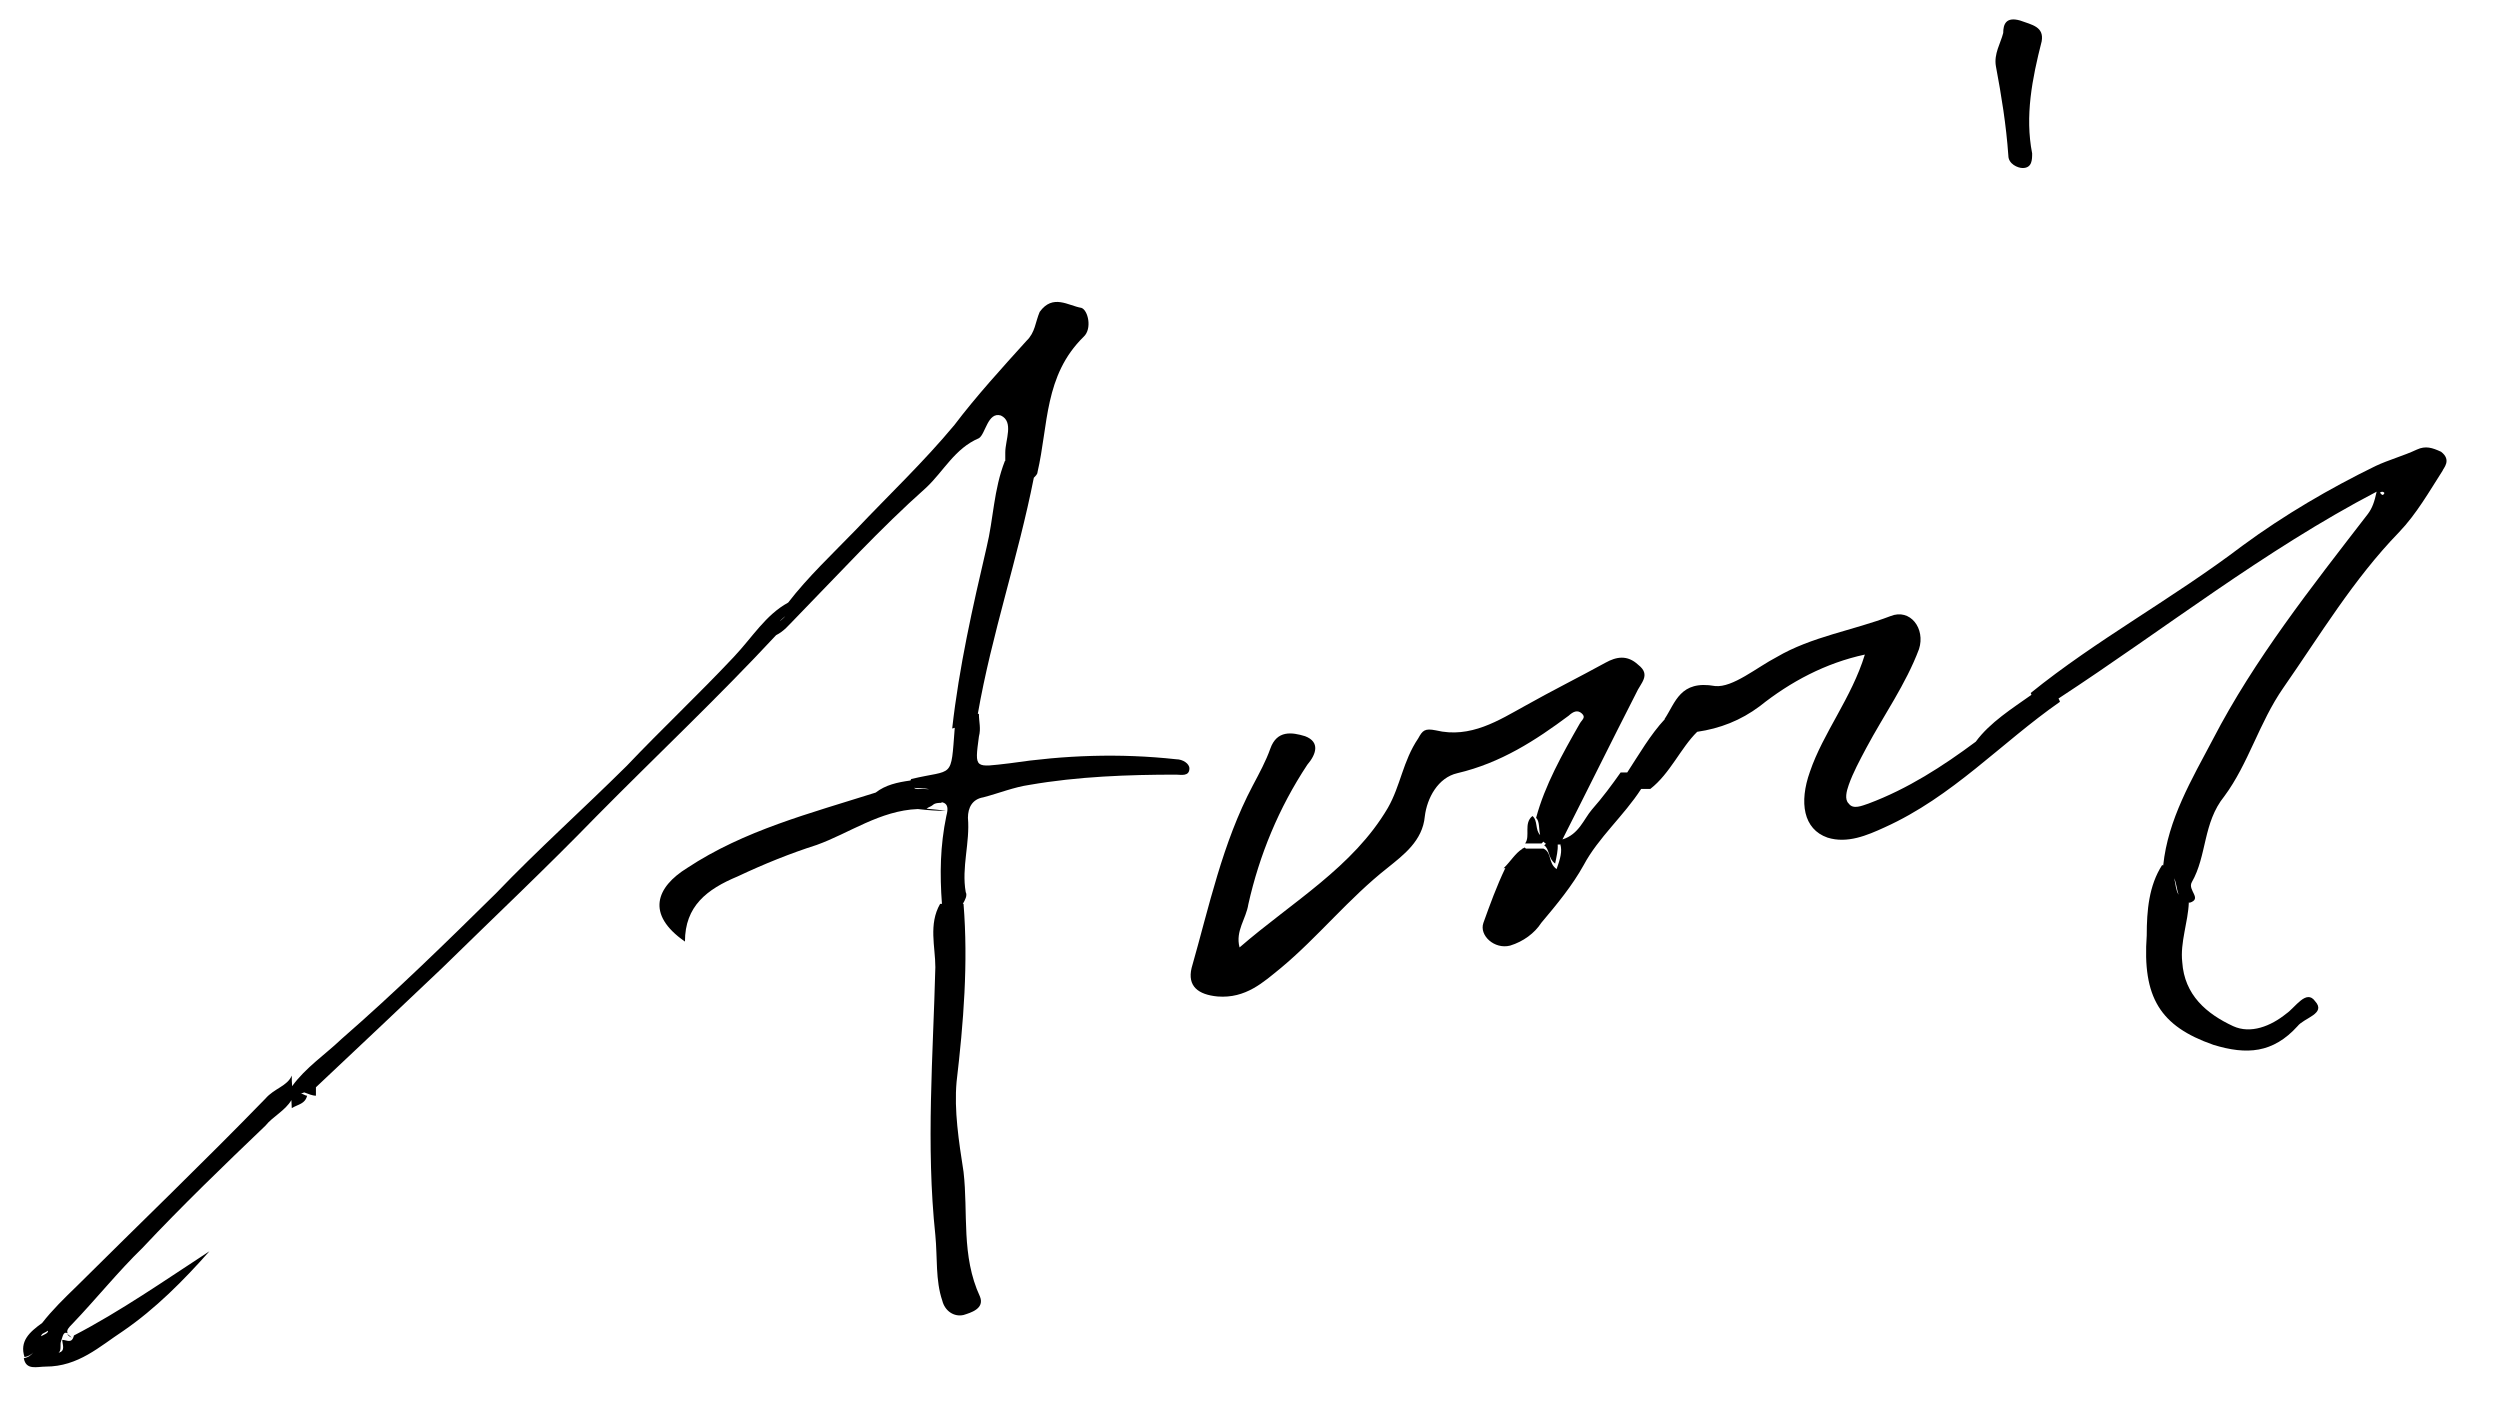 <?xml version="1.0" encoding="utf-8"?>
<!-- Generator: Adobe Illustrator 27.0.1, SVG Export Plug-In . SVG Version: 6.00 Build 0)  -->
<svg version="1.1" id="Layer_1" xmlns="http://www.w3.org/2000/svg" xmlns:xlink="http://www.w3.org/1999/xlink" x="0px" y="0px"
	 viewBox="0 0 682.9 383.8" style="enable-background:new 0 0 682.9 383.8;" xml:space="preserve">
<style type="text/css">
	.st0{fill:#000000;}
</style>
<g>
	<path class="st0" d="M666.8,123.4c-2.4-1.1-4.2-1.7-6.6-0.6c-3.6,1.7-7.7,2.8-11.3,4.5c-12.5,6.1-25,13.4-36.4,21.8
		c-19.1,14.5-39.9,25.7-57.8,40.2c0.1,0.2,0.2,0.4,0.2,0.5c-5.2,3.7-11.3,7.5-15.2,12.8c-9,6.7-18.6,12.9-29.3,16.9
		c-1.8,0.6-4.2,1.7-5.4,0c-1.2-1.1-0.6-3.4,0-5.1c1.2-3.4,3-6.7,4.8-10.1c4.8-9,10.8-17.4,14.4-27c1.8-5.6-2.4-11.2-7.8-9
		c-10.2,3.9-21.6,5.6-31.1,11.2c-5.4,2.8-12,8.4-16.8,7.9c-9.6-1.7-10.8,4.5-13.8,9c0,0,0.1,0,0.1,0c-4,4.3-7.1,9.7-10.3,14.6h-1.8
		c-2.4,3.4-4.9,6.8-7.9,10.2c-2.2,2.6-3.5,6.7-8,8.1c6.8-13.4,13.2-26.4,20.1-39.9c1.2-2.8,4.2-5,0.6-7.8c-3-2.8-6-2.2-8.9-0.6
		c-7.1,3.9-14.9,7.8-22,11.8c-7.1,3.9-14.9,9-24.4,6.7c-3-0.6-3.6,0-4.8,2.2c-4.2,6.2-4.8,12.9-8.3,19
		c-9.5,16.2-26.2,25.7-40.5,38.1c-1.2-4.5,1.8-7.8,2.4-11.8c3-13.4,8.3-26.3,16.1-38.1c2.4-2.8,3.6-6.2-0.6-7.8
		c-3.6-1.1-7.7-1.7-9.5,3.4c-1.2,3.4-3,6.7-4.8,10.1c-8.3,15.7-11.9,33-16.7,49.8c-1.2,5,1.8,7.3,7.1,7.8c7.7,0.6,12.5-3.9,17.3-7.8
		c10.1-8.4,18.5-19,29.2-27.4c4.2-3.4,9.5-7.3,10.1-14c0.6-5,3.6-10.6,8.9-11.8c11.9-2.8,21.4-9,30.4-15.7c1.2-1.1,2.4-1.7,3.6-0.6
		c1.2,1.1,0,1.7-0.6,2.8c-4.8,8.4-9.5,16.8-11.9,25.7c1,1,0.7,2.9,1.1,4.7c-1.4-1.4-0.6-4-2.1-5.2c-2.5,2-0.5,5.5-2,7.5h4.5
		c0,0,0.2-0.2,0.5-0.5c0.2,0.2,0.4,0.4,0.7,0.6c-0.2,0.1-0.3,0.3-0.5,0.4c1.5,1,1,3.5,3,5c0.4-2,0.8-3.6,0.7-5.2c0.2,0,0.5,0,0.6,0
		c0,0,0-0.1,0.1-0.1c0.6,1.9,0,4-1,6.8c-2.4-1.7-1.2-4.5-3.6-5.6h-4.8c-0.1-0.1-0.2-0.2-0.3-0.3c-0.2,0.1-0.4,0.2-0.6,0.3
		c-0.1,0-0.1,0-0.1,0.1c-1.9,1.2-3,3.2-5.1,5.3c0.2,0,0.3-0.1,0.5-0.1c-2.4,5-4.2,10-6,15c-1.2,3.4,3,7.3,7.3,6.2
		c3.6-1.1,6.7-3.4,8.5-6.2c4.3-5.1,8.5-10.2,11.6-15.8c4-7.5,11-13.5,15.7-20.8h2.5c5.4-4.2,8.3-11.2,12.8-15.6
		c6.2-0.9,11.9-3.1,17.1-7c8.4-6.7,18-11.8,28.7-14.1c-3.6,11.8-11.4,21.4-15,32c-3,8.4-1.8,15.7,4.8,18c5.4,1.7,10.8-0.6,15.6-2.8
		c18.6-8.4,31.7-23,47.9-34.3c-0.1-0.4-0.3-0.7-0.4-0.9c28.9-18.9,56.1-40.4,86.9-56.5c-0.6,2.8-1.2,4.5-2.4,6.1
		c-15.5,20.1-31,39.7-42.3,61.5c-5.8,11-12.3,21.9-13.6,34.5c-0.1,0-0.2-0.1-0.3-0.1c-3.6,5.6-4.2,12.4-4.2,19.2
		c-1.2,16.9,3.6,24.8,18.2,29.9c9.1,2.8,16.3,2.3,23-5.1c1.8-2.3,7.9-3.4,4.8-6.8c-2.4-3.4-5.4,1.7-7.9,3.4
		c-4.2,3.4-9.7,5.6-14.5,3.4c-7.3-3.4-13.3-8.5-13.9-17.5c-0.6-5.4,1.6-10.9,1.8-16.3c0.1,0,0.1,0,0.2,0.1c3.6-1.1-0.6-3.4,0.6-5.6
		c4.2-7.3,3-16.2,8.9-23.5c6.6-8.9,9.5-20.1,16.1-29.6c10.1-14.5,19.1-29.6,31.6-42.5c4.8-5,8.3-11.2,11.9-16.8
		C667.4,127.9,669.8,125.7,666.8,123.4z M595.1,244.4c-0.8-1.3-0.8-3-1.2-4.5C594.5,241.2,594.6,242.9,595.1,244.4z M650.7,135.2
		l-0.6-0.6c0,0,0.6-0.6,1.2,0C651.3,135.2,650.7,135.2,650.7,135.2z"/>
	<path class="st0" d="M321.3,207.4c-15.6-1.7-30.6-1.1-45.5,1.1c-9.6,1.1-9.6,1.7-8.4-7.3c0.6-2.3,0-3.9,0-6.2c-0.1,0-0.2,0-0.3,0
		c3.8-21.8,11-42.7,15.3-64.5c0.5-0.5,1-1,1-1.5c3-12.9,1.8-26.4,12.6-37c2.4-2.2,1.2-7.3-0.6-7.9c-3.6-0.6-7.8-3.9-11.4,1.1
		c-1.2,2.8-1.2,5.6-3.6,7.9c-6.6,7.3-13.8,15.2-19.7,23c-8.4,10.1-17.9,19.1-26.9,28.6c-6.3,6.5-13.2,13-18.5,19.9
		c-6.2,3.4-9.7,9.4-14.9,14.9c-9.5,10.1-19.6,19.6-29.2,29.7c-11.9,11.8-24.4,23-35.7,34.8c-13.7,13.5-27.4,26.9-42.2,39.8
		c-4.4,4.2-9.9,7.9-13.5,12.9c-0.1-1-0.1-1.9-0.1-2.9c-1.2,2.9-4.8,3.5-7.2,6.3c-16.8,17.3-34.2,34-51.6,51.3
		c-3.3,3.2-6.6,6.4-9.4,10c-3.5,2.5-6.2,5-4.8,9.3c1.1-0.2,1.9-0.7,2.4-1.3c-0.6,0.8-1.4,1.4-2.6,1.6c0.6,3.4,3.6,2.3,6,2.3
		c0,0,0,0,0,0c8.9,0,14.7-5.5,21.1-9.7c8.9-6.1,16.6-13.9,23.6-21.8c-12.1,7.9-24.3,16.4-37,23c-0.6,2.4-1.9,1.2-3.2,1.2
		c0,1.1,1,3.1-1,3.5c0.9-0.6,0.3-2.3,0.7-3.2c0.5-1.4,0.6-2.7,1.8-2.1c-0.5-0.8,0.4-1.7,1.2-2.5c6.6-6.9,12.6-14.4,19.2-20.8
		c10.8-11.5,22.2-22.5,33.6-33.4c2-2.5,5.4-4.1,7.1-7c0,0.7,0.1,1.5,0.1,2.2c1.8-1.1,3.6-1.1,4.2-3.4c-0.6,0-1.2-0.6-1.8-0.6
		c0.3,0,0.7-0.2,1-0.3c1.1,0.4,2.2,0.9,3.2,0.9v-2.3c11.3-10.6,23.2-21.9,34.4-32.5c14.3-14,28.6-27.5,42.2-41.5
		c16.3-16.5,33.3-32.5,49.1-49.5c2.2-1.1,3.4-2.7,5.1-4.4c12-12.3,23.3-24.7,35.9-35.9c4.8-4.5,7.8-10.7,14.4-13.5
		c1.8-1.1,2.4-7.3,6-6.2c3.6,1.7,1.2,6.7,1.2,10.1v2.3c0,0-0.1,0-0.1,0c-3.1,7.9-3.1,15.8-5,23.6c-3.8,16.3-7.5,32.6-9.4,49.5
		c0.3-0.1,0.5-0.1,0.7-0.2c-1.1,14.3-0.2,11.2-11.9,14c-0.1,0.1-0.1,0.3-0.2,0.4c-3.6,0.5-6.8,1.2-9.5,3.3
		c-18,5.7-35.9,10.3-51.5,20.6c-8.4,5.2-11.4,12.6-0.6,20.1c0-9.7,6-14.3,14.4-17.8c7.2-3.4,14.4-6.3,21.6-8.6
		c8.9-3.2,17.3-9.4,27.6-9.8c2.6,0.3,5.2,0.5,7.7,0.5c-1.8-0.3-3.5-0.4-5.3-0.6c0.6-0.5,1.1-0.5,1.7-1c0.6-0.6,1.8-0.6,2.4-0.6
		c0-0.1,0-0.1,0-0.2c1.9,0.4,1.8,1.9,1.3,3.8c-1.7,8.2-1.8,15.9-1.2,24h-0.5c-3.2,5.6-1.3,11.7-1.3,17.3c-0.6,24-2.6,48.6,0,73.2
		c0.6,6.2,0,12.3,1.9,17.9c0.7,2.8,3.2,4.5,5.8,3.9c1.9-0.6,5.8-1.7,4.5-5c-5.2-11.2-3.2-22.9-4.5-34.1c-1.3-8.4-2.6-16.8-1.9-24.6
		c1.9-16.2,3.2-32.4,1.9-48.6H263c0.6-1,1.3-2.3,0.8-3.2c-1.2-6.8,1.2-13.5,0.6-20.3c0-2.8,1.2-5.1,4.2-5.6
		c4.2-1.1,8.4-2.8,12.6-3.4c13.2-2.3,27-2.8,40.1-2.8c1.2,0,3.6,0.6,3.6-1.7C324.9,208.6,323.1,207.4,321.3,207.4z M11.4,364.6
		c0-0.3,1-0.6,1.7-1.1c0.2,0.6-1.1,1.1-1.9,1.5C11.2,364.9,11.3,364.7,11.4,364.6z M213,169.7c0.4-0.5,1-0.9,1.5-1.4
		C214.1,168.8,213.5,169.3,213,169.7z M253.8,215.6c-0.5,0-1-0.1-1.5-0.1c-1.1,0-2.2,0.2-2.6-0.3c0.5,0.1,1,0.1,1.5,0.1
		C252.2,215.3,253.1,215.4,253.8,215.6z"/>
	<path class="st0" d="M19.6,365.4c-0.5-0.5-0.9-0.8-1.2-1C18.5,364.7,18.9,365.1,19.6,365.4z"/>
	<path class="st0" d="M548.6,42.5c0,2.3,2.6,3.4,3.9,3.4c2.6,0,2.6-2.3,2.6-4c-2-10.2,0-20.4,2.6-30.6c0.7-4-2.6-4.5-5.9-5.7
		c-3.9-1.1-4.6,1.1-4.6,3.4c-0.7,2.8-2.6,5.7-2,9.1C546.7,26.1,548,34,548.6,42.5z"/>
</g>
</svg>
